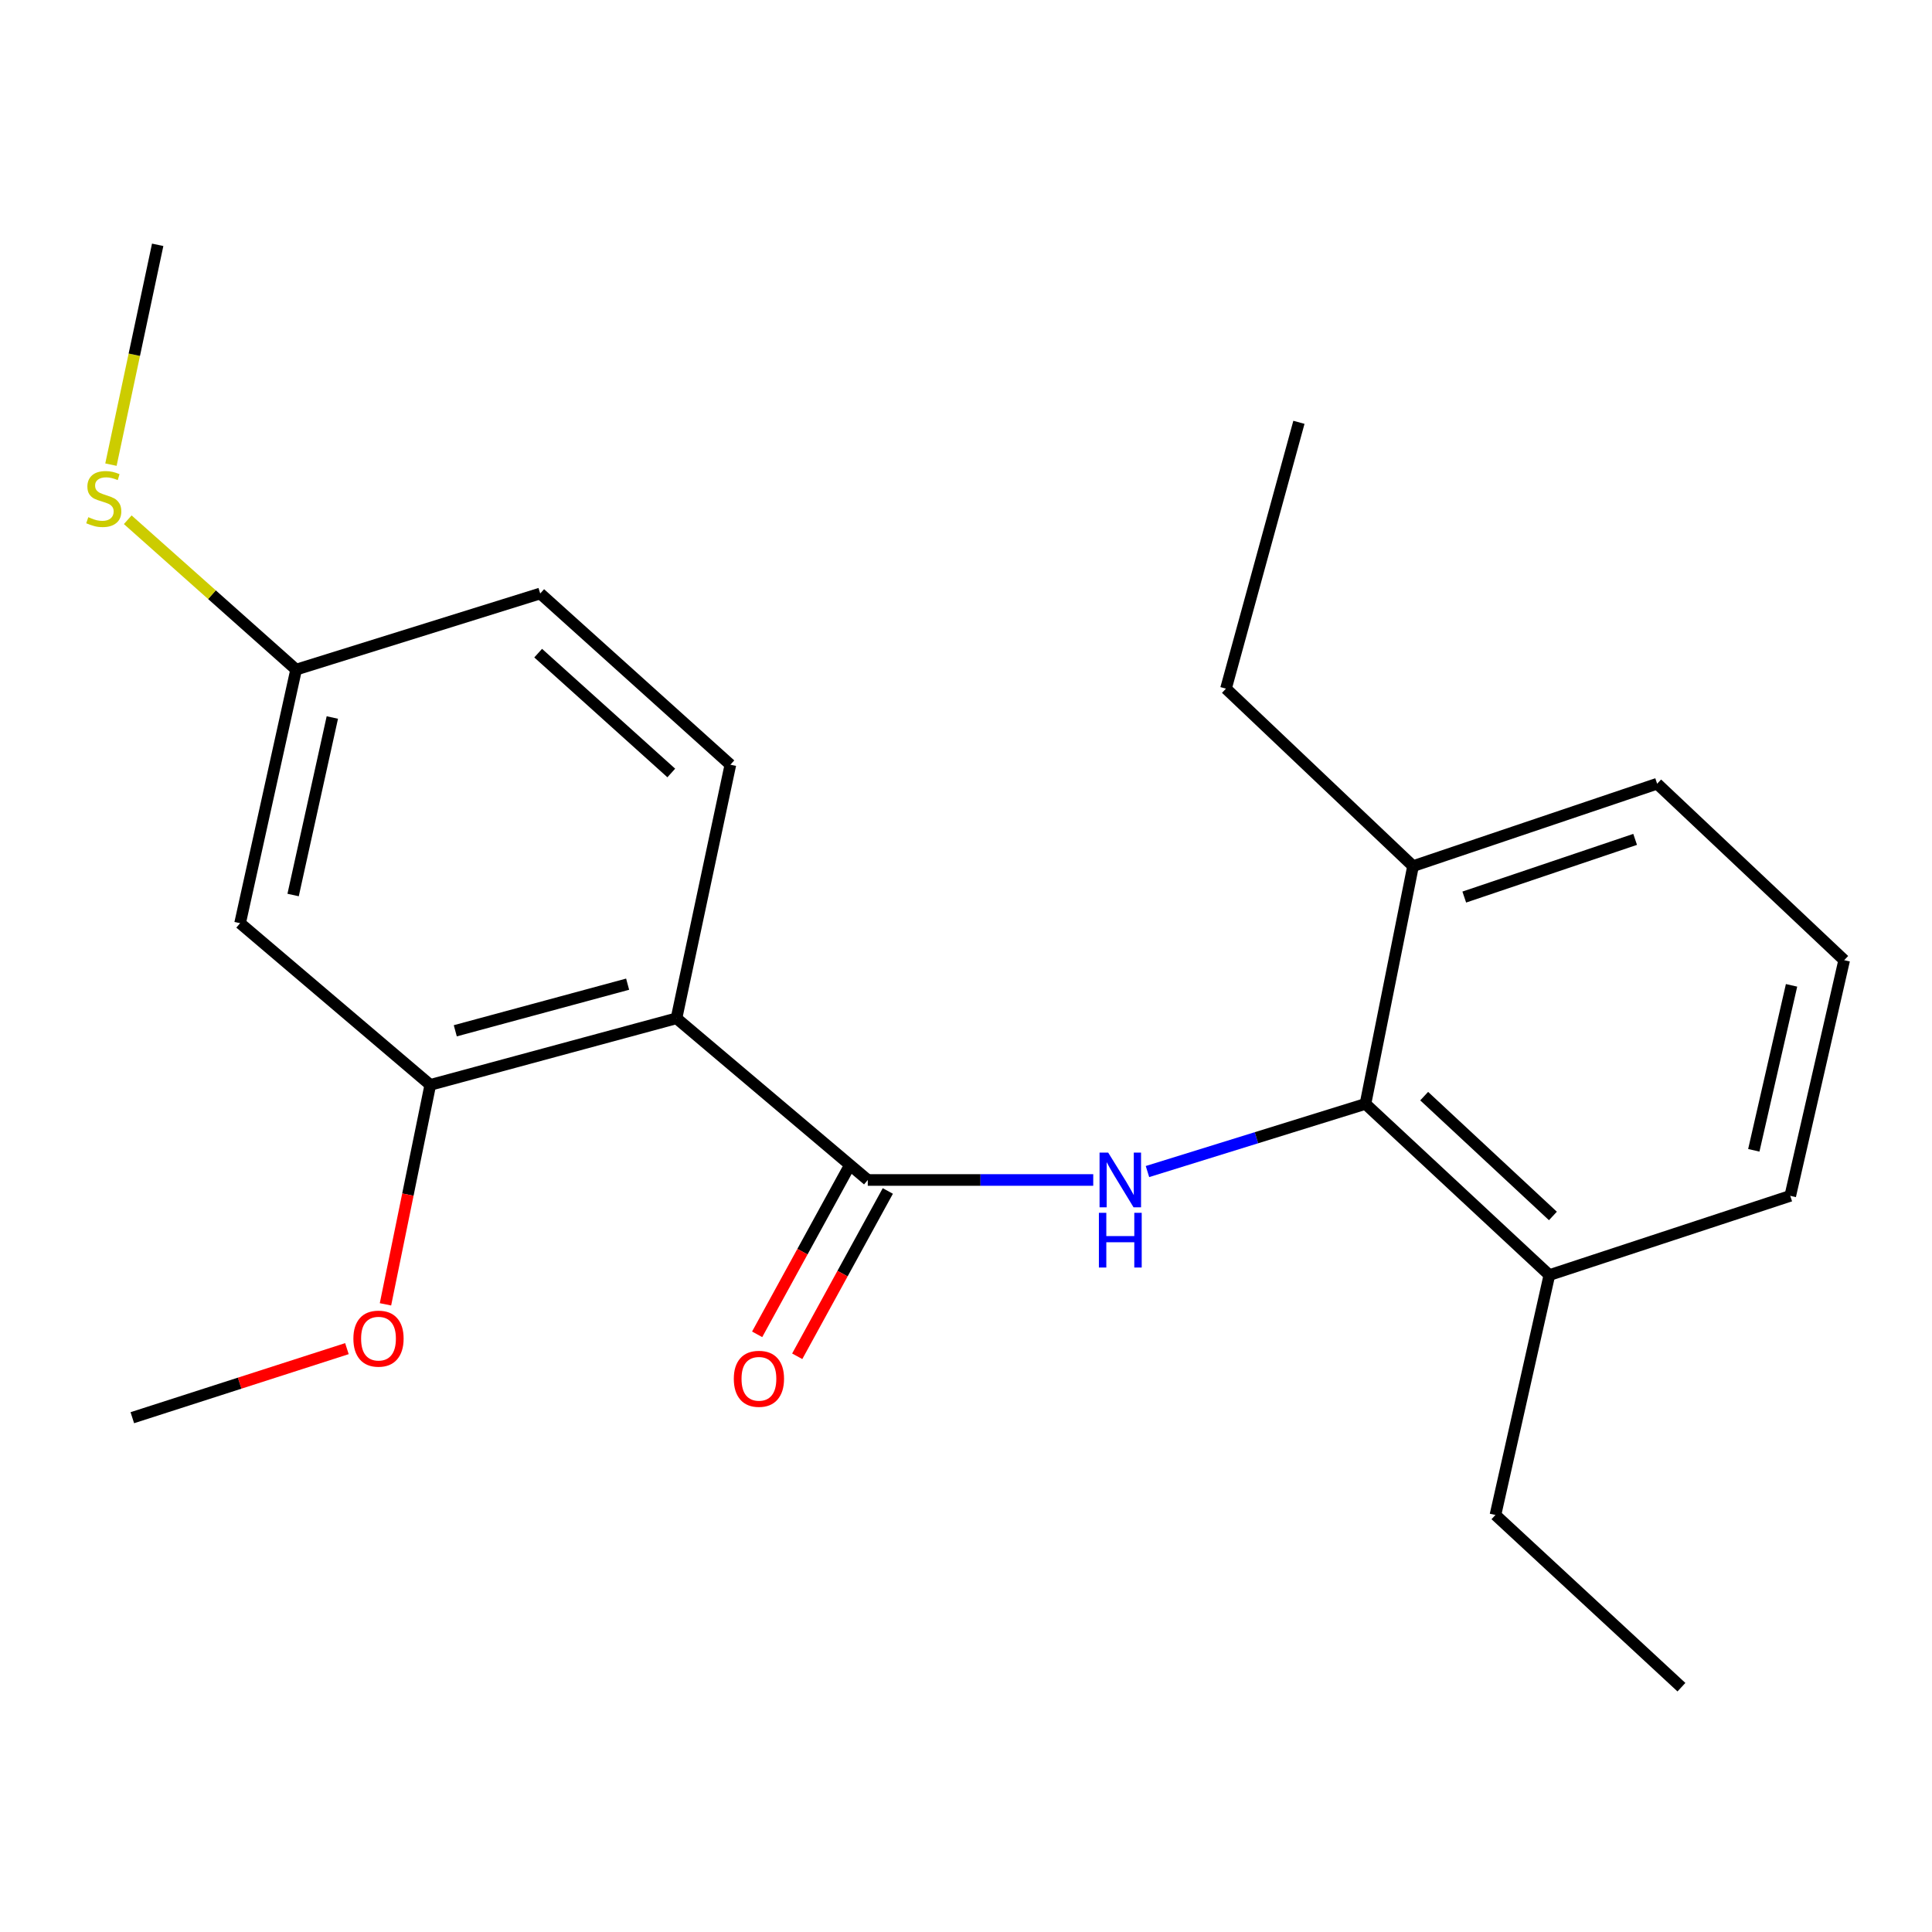 <?xml version='1.0' encoding='iso-8859-1'?>
<svg version='1.1' baseProfile='full'
              xmlns='http://www.w3.org/2000/svg'
                      xmlns:rdkit='http://www.rdkit.org/xml'
                      xmlns:xlink='http://www.w3.org/1999/xlink'
                  xml:space='preserve'
width='1000px' height='1000px' viewBox='0 0 1000 1000'>
<!-- END OF HEADER -->
<rect style='opacity:1.0;fill:#FFFFFF;stroke:none' width='1000' height='1000' x='0' y='0'> </rect>
<path class='bond-0' d='M 449.162,610.758 L 350.151,527.069' style='fill:none;fill-rule:evenodd;stroke:#000000;stroke-width:6px;stroke-linecap:butt;stroke-linejoin:miter;stroke-opacity:1' />
<path class='bond-1' d='M 449.162,610.758 L 507.51,610.758' style='fill:none;fill-rule:evenodd;stroke:#000000;stroke-width:6px;stroke-linecap:butt;stroke-linejoin:miter;stroke-opacity:1' />
<path class='bond-1' d='M 507.51,610.758 L 565.859,610.758' style='fill:none;fill-rule:evenodd;stroke:#0000FF;stroke-width:6px;stroke-linecap:butt;stroke-linejoin:miter;stroke-opacity:1' />
<path class='bond-6' d='M 438.791,605.075 L 415.345,647.861' style='fill:none;fill-rule:evenodd;stroke:#000000;stroke-width:6px;stroke-linecap:butt;stroke-linejoin:miter;stroke-opacity:1' />
<path class='bond-6' d='M 415.345,647.861 L 391.899,690.646' style='fill:none;fill-rule:evenodd;stroke:#FF0000;stroke-width:6px;stroke-linecap:butt;stroke-linejoin:miter;stroke-opacity:1' />
<path class='bond-6' d='M 459.533,616.442 L 436.087,659.227' style='fill:none;fill-rule:evenodd;stroke:#000000;stroke-width:6px;stroke-linecap:butt;stroke-linejoin:miter;stroke-opacity:1' />
<path class='bond-6' d='M 436.087,659.227 L 412.641,702.012' style='fill:none;fill-rule:evenodd;stroke:#FF0000;stroke-width:6px;stroke-linecap:butt;stroke-linejoin:miter;stroke-opacity:1' />
<path class='bond-3' d='M 350.151,527.069 L 222.717,561.535' style='fill:none;fill-rule:evenodd;stroke:#000000;stroke-width:6px;stroke-linecap:butt;stroke-linejoin:miter;stroke-opacity:1' />
<path class='bond-3' d='M 324.86,509.407 L 235.657,533.533' style='fill:none;fill-rule:evenodd;stroke:#000000;stroke-width:6px;stroke-linecap:butt;stroke-linejoin:miter;stroke-opacity:1' />
<path class='bond-4' d='M 350.151,527.069 L 378.047,395.812' style='fill:none;fill-rule:evenodd;stroke:#000000;stroke-width:6px;stroke-linecap:butt;stroke-linejoin:miter;stroke-opacity:1' />
<path class='bond-2' d='M 593.928,606.394 L 650.345,588.886' style='fill:none;fill-rule:evenodd;stroke:#0000FF;stroke-width:6px;stroke-linecap:butt;stroke-linejoin:miter;stroke-opacity:1' />
<path class='bond-2' d='M 650.345,588.886 L 706.761,571.377' style='fill:none;fill-rule:evenodd;stroke:#000000;stroke-width:6px;stroke-linecap:butt;stroke-linejoin:miter;stroke-opacity:1' />
<path class='bond-7' d='M 706.761,571.377 L 801.949,659.981' style='fill:none;fill-rule:evenodd;stroke:#000000;stroke-width:6px;stroke-linecap:butt;stroke-linejoin:miter;stroke-opacity:1' />
<path class='bond-7' d='M 737.155,567.355 L 803.786,629.378' style='fill:none;fill-rule:evenodd;stroke:#000000;stroke-width:6px;stroke-linecap:butt;stroke-linejoin:miter;stroke-opacity:1' />
<path class='bond-8' d='M 706.761,571.377 L 731.386,448.307' style='fill:none;fill-rule:evenodd;stroke:#000000;stroke-width:6px;stroke-linecap:butt;stroke-linejoin:miter;stroke-opacity:1' />
<path class='bond-5' d='M 222.717,561.535 L 124.271,477.846' style='fill:none;fill-rule:evenodd;stroke:#000000;stroke-width:6px;stroke-linecap:butt;stroke-linejoin:miter;stroke-opacity:1' />
<path class='bond-11' d='M 222.717,561.535 L 211.118,618.329' style='fill:none;fill-rule:evenodd;stroke:#000000;stroke-width:6px;stroke-linecap:butt;stroke-linejoin:miter;stroke-opacity:1' />
<path class='bond-11' d='M 211.118,618.329 L 199.52,675.123' style='fill:none;fill-rule:evenodd;stroke:#FF0000;stroke-width:6px;stroke-linecap:butt;stroke-linejoin:miter;stroke-opacity:1' />
<path class='bond-10' d='M 378.047,395.812 L 279.614,307.194' style='fill:none;fill-rule:evenodd;stroke:#000000;stroke-width:6px;stroke-linecap:butt;stroke-linejoin:miter;stroke-opacity:1' />
<path class='bond-10' d='M 347.457,400.097 L 278.554,338.065' style='fill:none;fill-rule:evenodd;stroke:#000000;stroke-width:6px;stroke-linecap:butt;stroke-linejoin:miter;stroke-opacity:1' />
<path class='bond-23' d='M 124.271,477.846 L 153.271,346.589' style='fill:none;fill-rule:evenodd;stroke:#000000;stroke-width:6px;stroke-linecap:butt;stroke-linejoin:miter;stroke-opacity:1' />
<path class='bond-23' d='M 151.716,463.26 L 172.017,371.38' style='fill:none;fill-rule:evenodd;stroke:#000000;stroke-width:6px;stroke-linecap:butt;stroke-linejoin:miter;stroke-opacity:1' />
<path class='bond-14' d='M 801.949,659.981 L 926.636,618.971' style='fill:none;fill-rule:evenodd;stroke:#000000;stroke-width:6px;stroke-linecap:butt;stroke-linejoin:miter;stroke-opacity:1' />
<path class='bond-16' d='M 801.949,659.981 L 774.039,784.143' style='fill:none;fill-rule:evenodd;stroke:#000000;stroke-width:6px;stroke-linecap:butt;stroke-linejoin:miter;stroke-opacity:1' />
<path class='bond-15' d='M 731.386,448.307 L 857.729,405.654' style='fill:none;fill-rule:evenodd;stroke:#000000;stroke-width:6px;stroke-linecap:butt;stroke-linejoin:miter;stroke-opacity:1' />
<path class='bond-15' d='M 757.903,464.318 L 846.343,434.461' style='fill:none;fill-rule:evenodd;stroke:#000000;stroke-width:6px;stroke-linecap:butt;stroke-linejoin:miter;stroke-opacity:1' />
<path class='bond-17' d='M 731.386,448.307 L 634.569,356.431' style='fill:none;fill-rule:evenodd;stroke:#000000;stroke-width:6px;stroke-linecap:butt;stroke-linejoin:miter;stroke-opacity:1' />
<path class='bond-9' d='M 153.271,346.589 L 279.614,307.194' style='fill:none;fill-rule:evenodd;stroke:#000000;stroke-width:6px;stroke-linecap:butt;stroke-linejoin:miter;stroke-opacity:1' />
<path class='bond-12' d='M 153.271,346.589 L 109.696,307.804' style='fill:none;fill-rule:evenodd;stroke:#000000;stroke-width:6px;stroke-linecap:butt;stroke-linejoin:miter;stroke-opacity:1' />
<path class='bond-12' d='M 109.696,307.804 L 66.121,269.019' style='fill:none;fill-rule:evenodd;stroke:#CCCC00;stroke-width:6px;stroke-linecap:butt;stroke-linejoin:miter;stroke-opacity:1' />
<path class='bond-19' d='M 179.565,698.054 L 124.028,715.928' style='fill:none;fill-rule:evenodd;stroke:#FF0000;stroke-width:6px;stroke-linecap:butt;stroke-linejoin:miter;stroke-opacity:1' />
<path class='bond-19' d='M 124.028,715.928 L 68.491,733.803' style='fill:none;fill-rule:evenodd;stroke:#000000;stroke-width:6px;stroke-linecap:butt;stroke-linejoin:miter;stroke-opacity:1' />
<path class='bond-18' d='M 57.424,240.497 L 69.521,183.605' style='fill:none;fill-rule:evenodd;stroke:#CCCC00;stroke-width:6px;stroke-linecap:butt;stroke-linejoin:miter;stroke-opacity:1' />
<path class='bond-18' d='M 69.521,183.605 L 81.618,126.714' style='fill:none;fill-rule:evenodd;stroke:#000000;stroke-width:6px;stroke-linecap:butt;stroke-linejoin:miter;stroke-opacity:1' />
<path class='bond-13' d='M 954.545,496.991 L 857.729,405.654' style='fill:none;fill-rule:evenodd;stroke:#000000;stroke-width:6px;stroke-linecap:butt;stroke-linejoin:miter;stroke-opacity:1' />
<path class='bond-22' d='M 954.545,496.991 L 926.636,618.971' style='fill:none;fill-rule:evenodd;stroke:#000000;stroke-width:6px;stroke-linecap:butt;stroke-linejoin:miter;stroke-opacity:1' />
<path class='bond-22' d='M 927.303,510.012 L 907.766,595.399' style='fill:none;fill-rule:evenodd;stroke:#000000;stroke-width:6px;stroke-linecap:butt;stroke-linejoin:miter;stroke-opacity:1' />
<path class='bond-21' d='M 774.039,784.143 L 870.304,873.286' style='fill:none;fill-rule:evenodd;stroke:#000000;stroke-width:6px;stroke-linecap:butt;stroke-linejoin:miter;stroke-opacity:1' />
<path class='bond-20' d='M 634.569,356.431 L 672.321,218.59' style='fill:none;fill-rule:evenodd;stroke:#000000;stroke-width:6px;stroke-linecap:butt;stroke-linejoin:miter;stroke-opacity:1' />
<path  class='atom-2' d='M 573.607 596.598
L 582.887 611.598
Q 583.807 613.078, 585.287 615.758
Q 586.767 618.438, 586.847 618.598
L 586.847 596.598
L 590.607 596.598
L 590.607 624.918
L 586.727 624.918
L 576.767 608.518
Q 575.607 606.598, 574.367 604.398
Q 573.167 602.198, 572.807 601.518
L 572.807 624.918
L 569.127 624.918
L 569.127 596.598
L 573.607 596.598
' fill='#0000FF'/>
<path  class='atom-2' d='M 568.787 627.75
L 572.627 627.75
L 572.627 639.79
L 587.107 639.79
L 587.107 627.75
L 590.947 627.75
L 590.947 656.07
L 587.107 656.07
L 587.107 642.99
L 572.627 642.99
L 572.627 656.07
L 568.787 656.07
L 568.787 627.75
' fill='#0000FF'/>
<path  class='atom-7' d='M 379.817 713.66
Q 379.817 706.86, 383.177 703.06
Q 386.537 699.26, 392.817 699.26
Q 399.097 699.26, 402.457 703.06
Q 405.817 706.86, 405.817 713.66
Q 405.817 720.54, 402.417 724.46
Q 399.017 728.34, 392.817 728.34
Q 386.577 728.34, 383.177 724.46
Q 379.817 720.58, 379.817 713.66
M 392.817 725.14
Q 397.137 725.14, 399.457 722.26
Q 401.817 719.34, 401.817 713.66
Q 401.817 708.1, 399.457 705.3
Q 397.137 702.46, 392.817 702.46
Q 388.497 702.46, 386.137 705.26
Q 383.817 708.06, 383.817 713.66
Q 383.817 719.38, 386.137 722.26
Q 388.497 725.14, 392.817 725.14
' fill='#FF0000'/>
<path  class='atom-12' d='M 182.911 692.872
Q 182.911 686.072, 186.271 682.272
Q 189.631 678.472, 195.911 678.472
Q 202.191 678.472, 205.551 682.272
Q 208.911 686.072, 208.911 692.872
Q 208.911 699.752, 205.511 703.672
Q 202.111 707.552, 195.911 707.552
Q 189.671 707.552, 186.271 703.672
Q 182.911 699.792, 182.911 692.872
M 195.911 704.352
Q 200.231 704.352, 202.551 701.472
Q 204.911 698.552, 204.911 692.872
Q 204.911 687.312, 202.551 684.512
Q 200.231 681.672, 195.911 681.672
Q 191.591 681.672, 189.231 684.472
Q 186.911 687.272, 186.911 692.872
Q 186.911 698.592, 189.231 701.472
Q 191.591 704.352, 195.911 704.352
' fill='#FF0000'/>
<path  class='atom-13' d='M 45.708 267.691
Q 46.028 267.811, 47.348 268.371
Q 48.668 268.931, 50.108 269.291
Q 51.588 269.611, 53.028 269.611
Q 55.708 269.611, 57.268 268.331
Q 58.828 267.011, 58.828 264.731
Q 58.828 263.171, 58.028 262.211
Q 57.268 261.251, 56.068 260.731
Q 54.868 260.211, 52.868 259.611
Q 50.348 258.851, 48.828 258.131
Q 47.348 257.411, 46.268 255.891
Q 45.228 254.371, 45.228 251.811
Q 45.228 248.251, 47.628 246.051
Q 50.068 243.851, 54.868 243.851
Q 58.148 243.851, 61.868 245.411
L 60.948 248.491
Q 57.548 247.091, 54.988 247.091
Q 52.228 247.091, 50.708 248.251
Q 49.188 249.371, 49.228 251.331
Q 49.228 252.851, 49.988 253.771
Q 50.788 254.691, 51.908 255.211
Q 53.068 255.731, 54.988 256.331
Q 57.548 257.131, 59.068 257.931
Q 60.588 258.731, 61.668 260.371
Q 62.788 261.971, 62.788 264.731
Q 62.788 268.651, 60.148 270.771
Q 57.548 272.851, 53.188 272.851
Q 50.668 272.851, 48.748 272.291
Q 46.868 271.771, 44.628 270.851
L 45.708 267.691
' fill='#CCCC00'/>
</svg>
